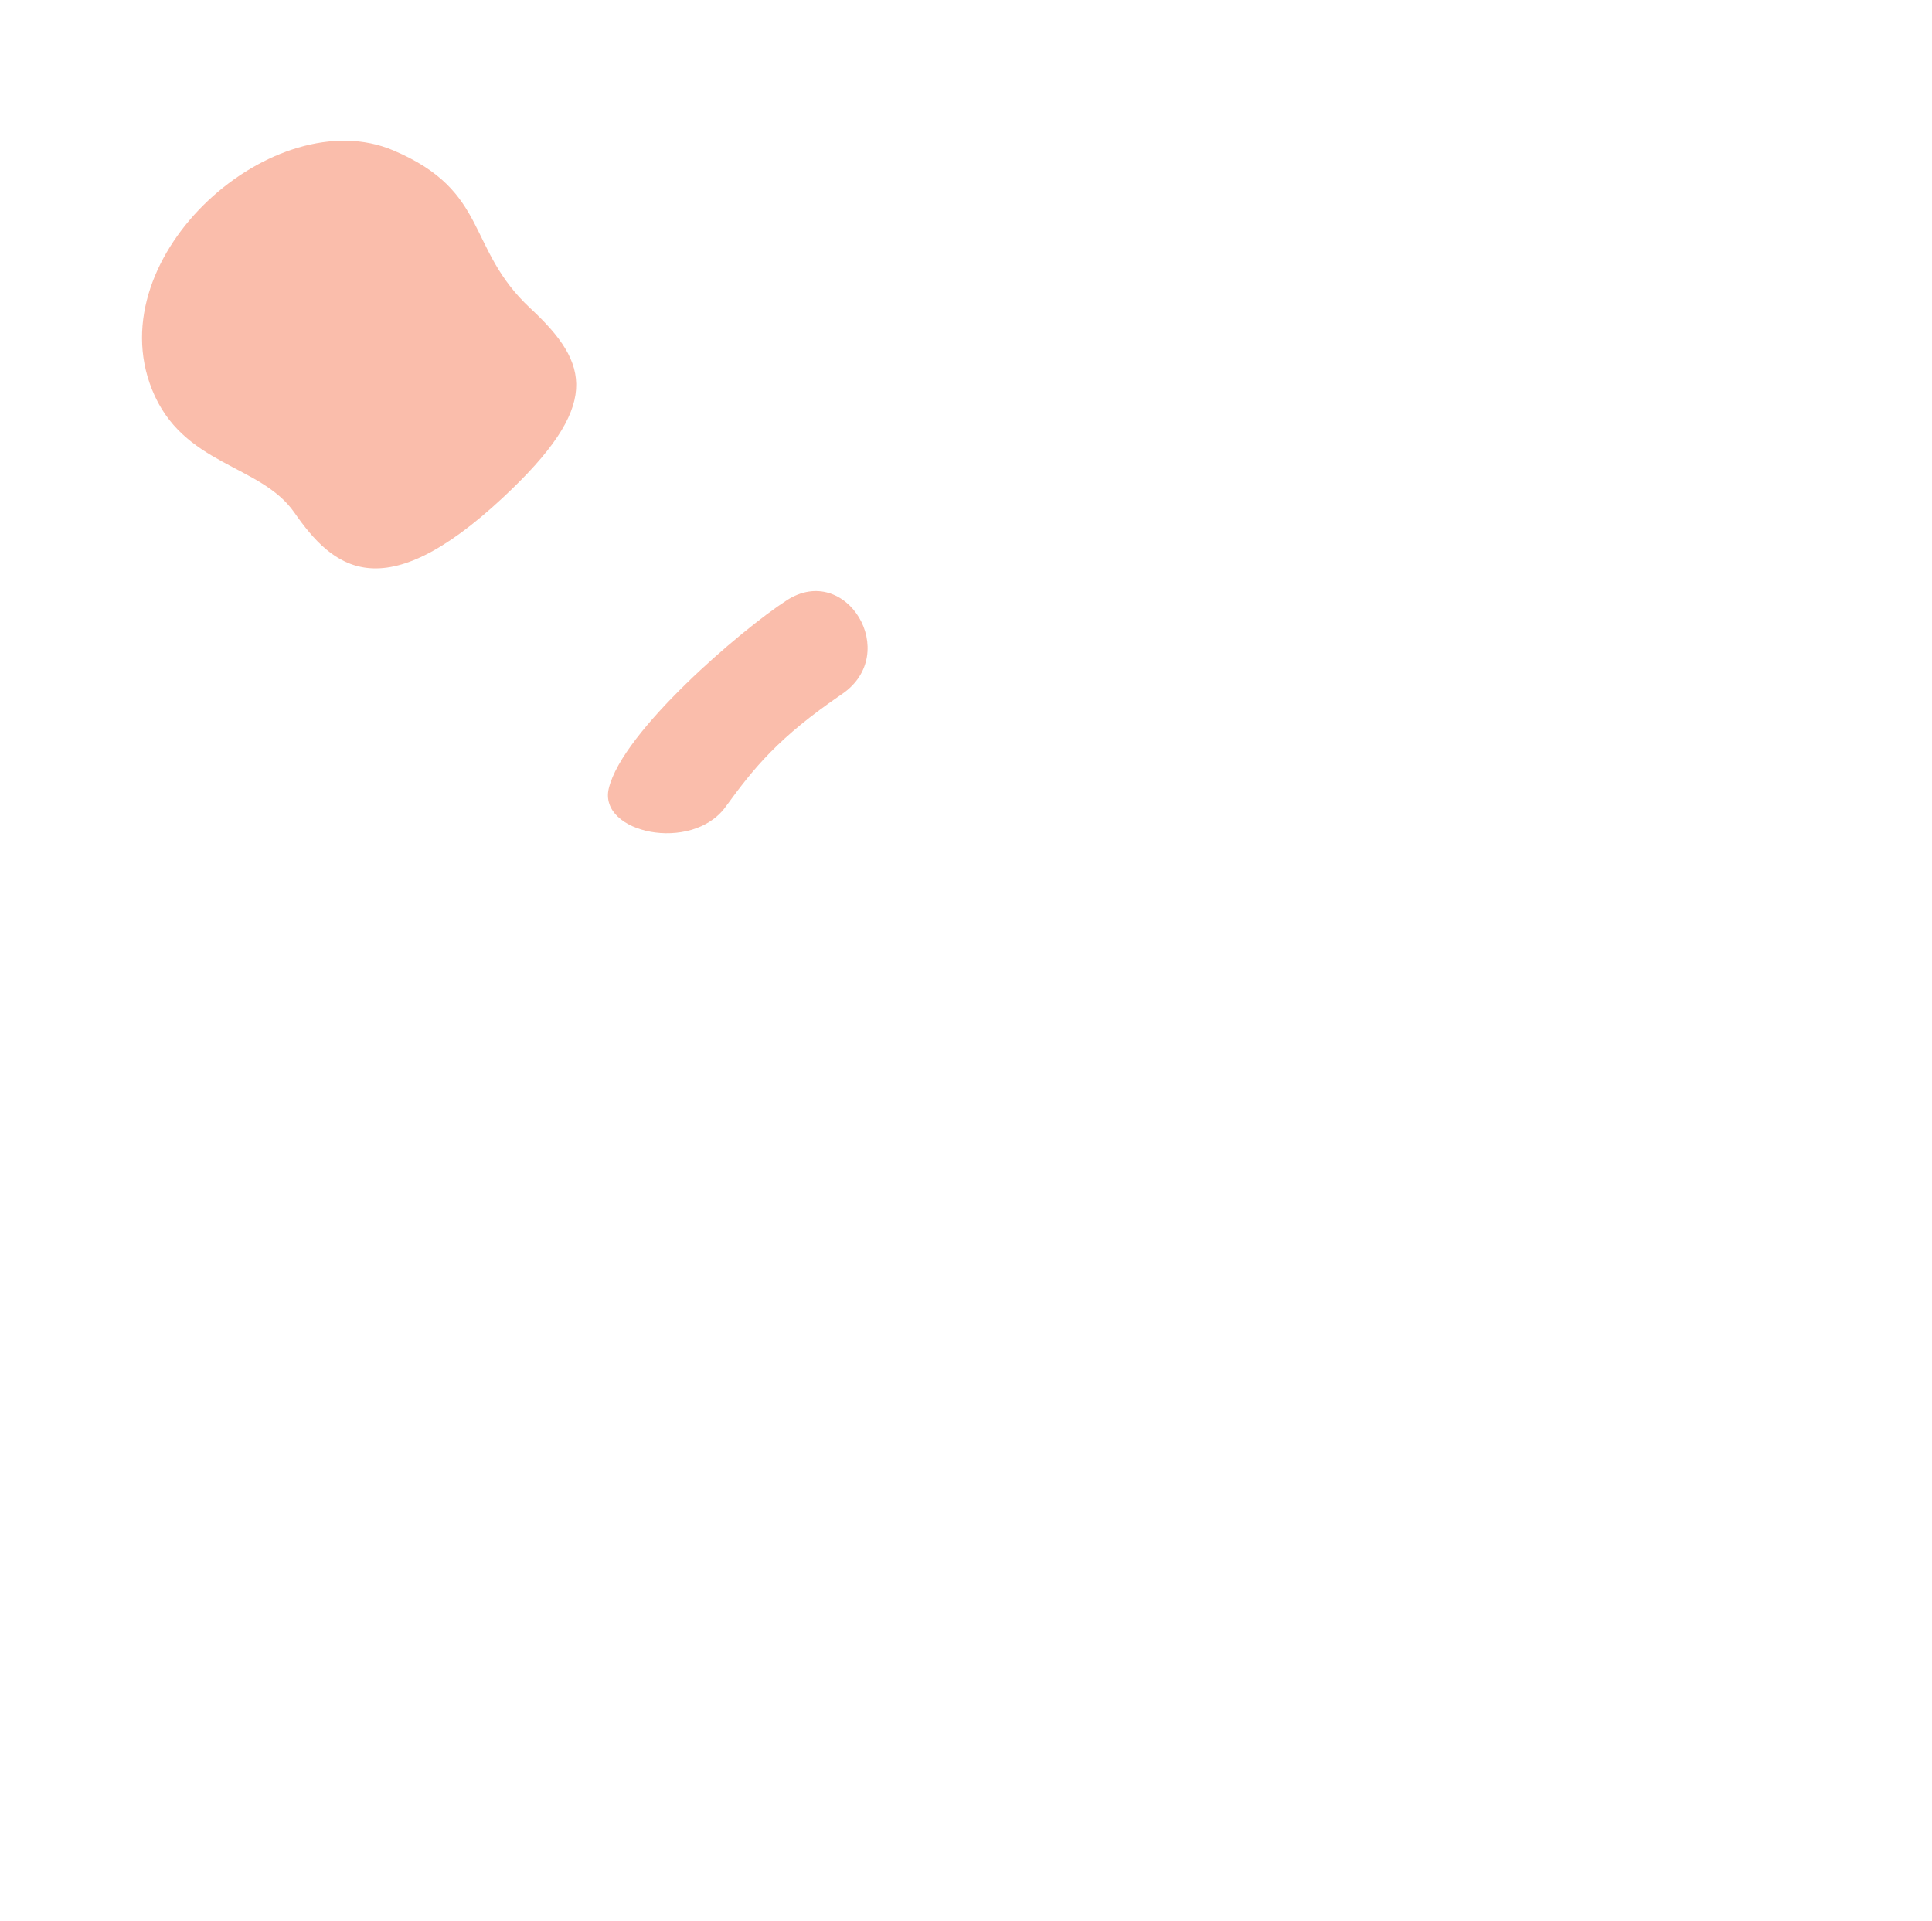 <svg xmlns="http://www.w3.org/2000/svg" width="1468" height="1460" viewBox="0 0 1468 1460" fill="none"><path opacity="0.496" d="M115.406 295.787C74.686 193.547 209.056 76.137 298.866 114.277C372.356 145.487 353.706 188.417 403.066 234.367C448.316 276.497 457.236 308.167 382.056 378.197C290.246 463.727 252.756 431.307 223.676 389.507C197.826 352.347 138.636 354.117 115.406 295.787Z" fill="#F37A55"></path><path opacity="0.496" d="M462.598 598.996C473.138 555.606 562.978 478.746 597.738 456.196C642.968 426.856 685.068 496.496 639.828 527.376C591.348 560.466 573.038 583.296 551.258 613.186C525.698 648.266 454.318 633.076 462.598 598.996Z" fill="#F37A55"></path></svg>